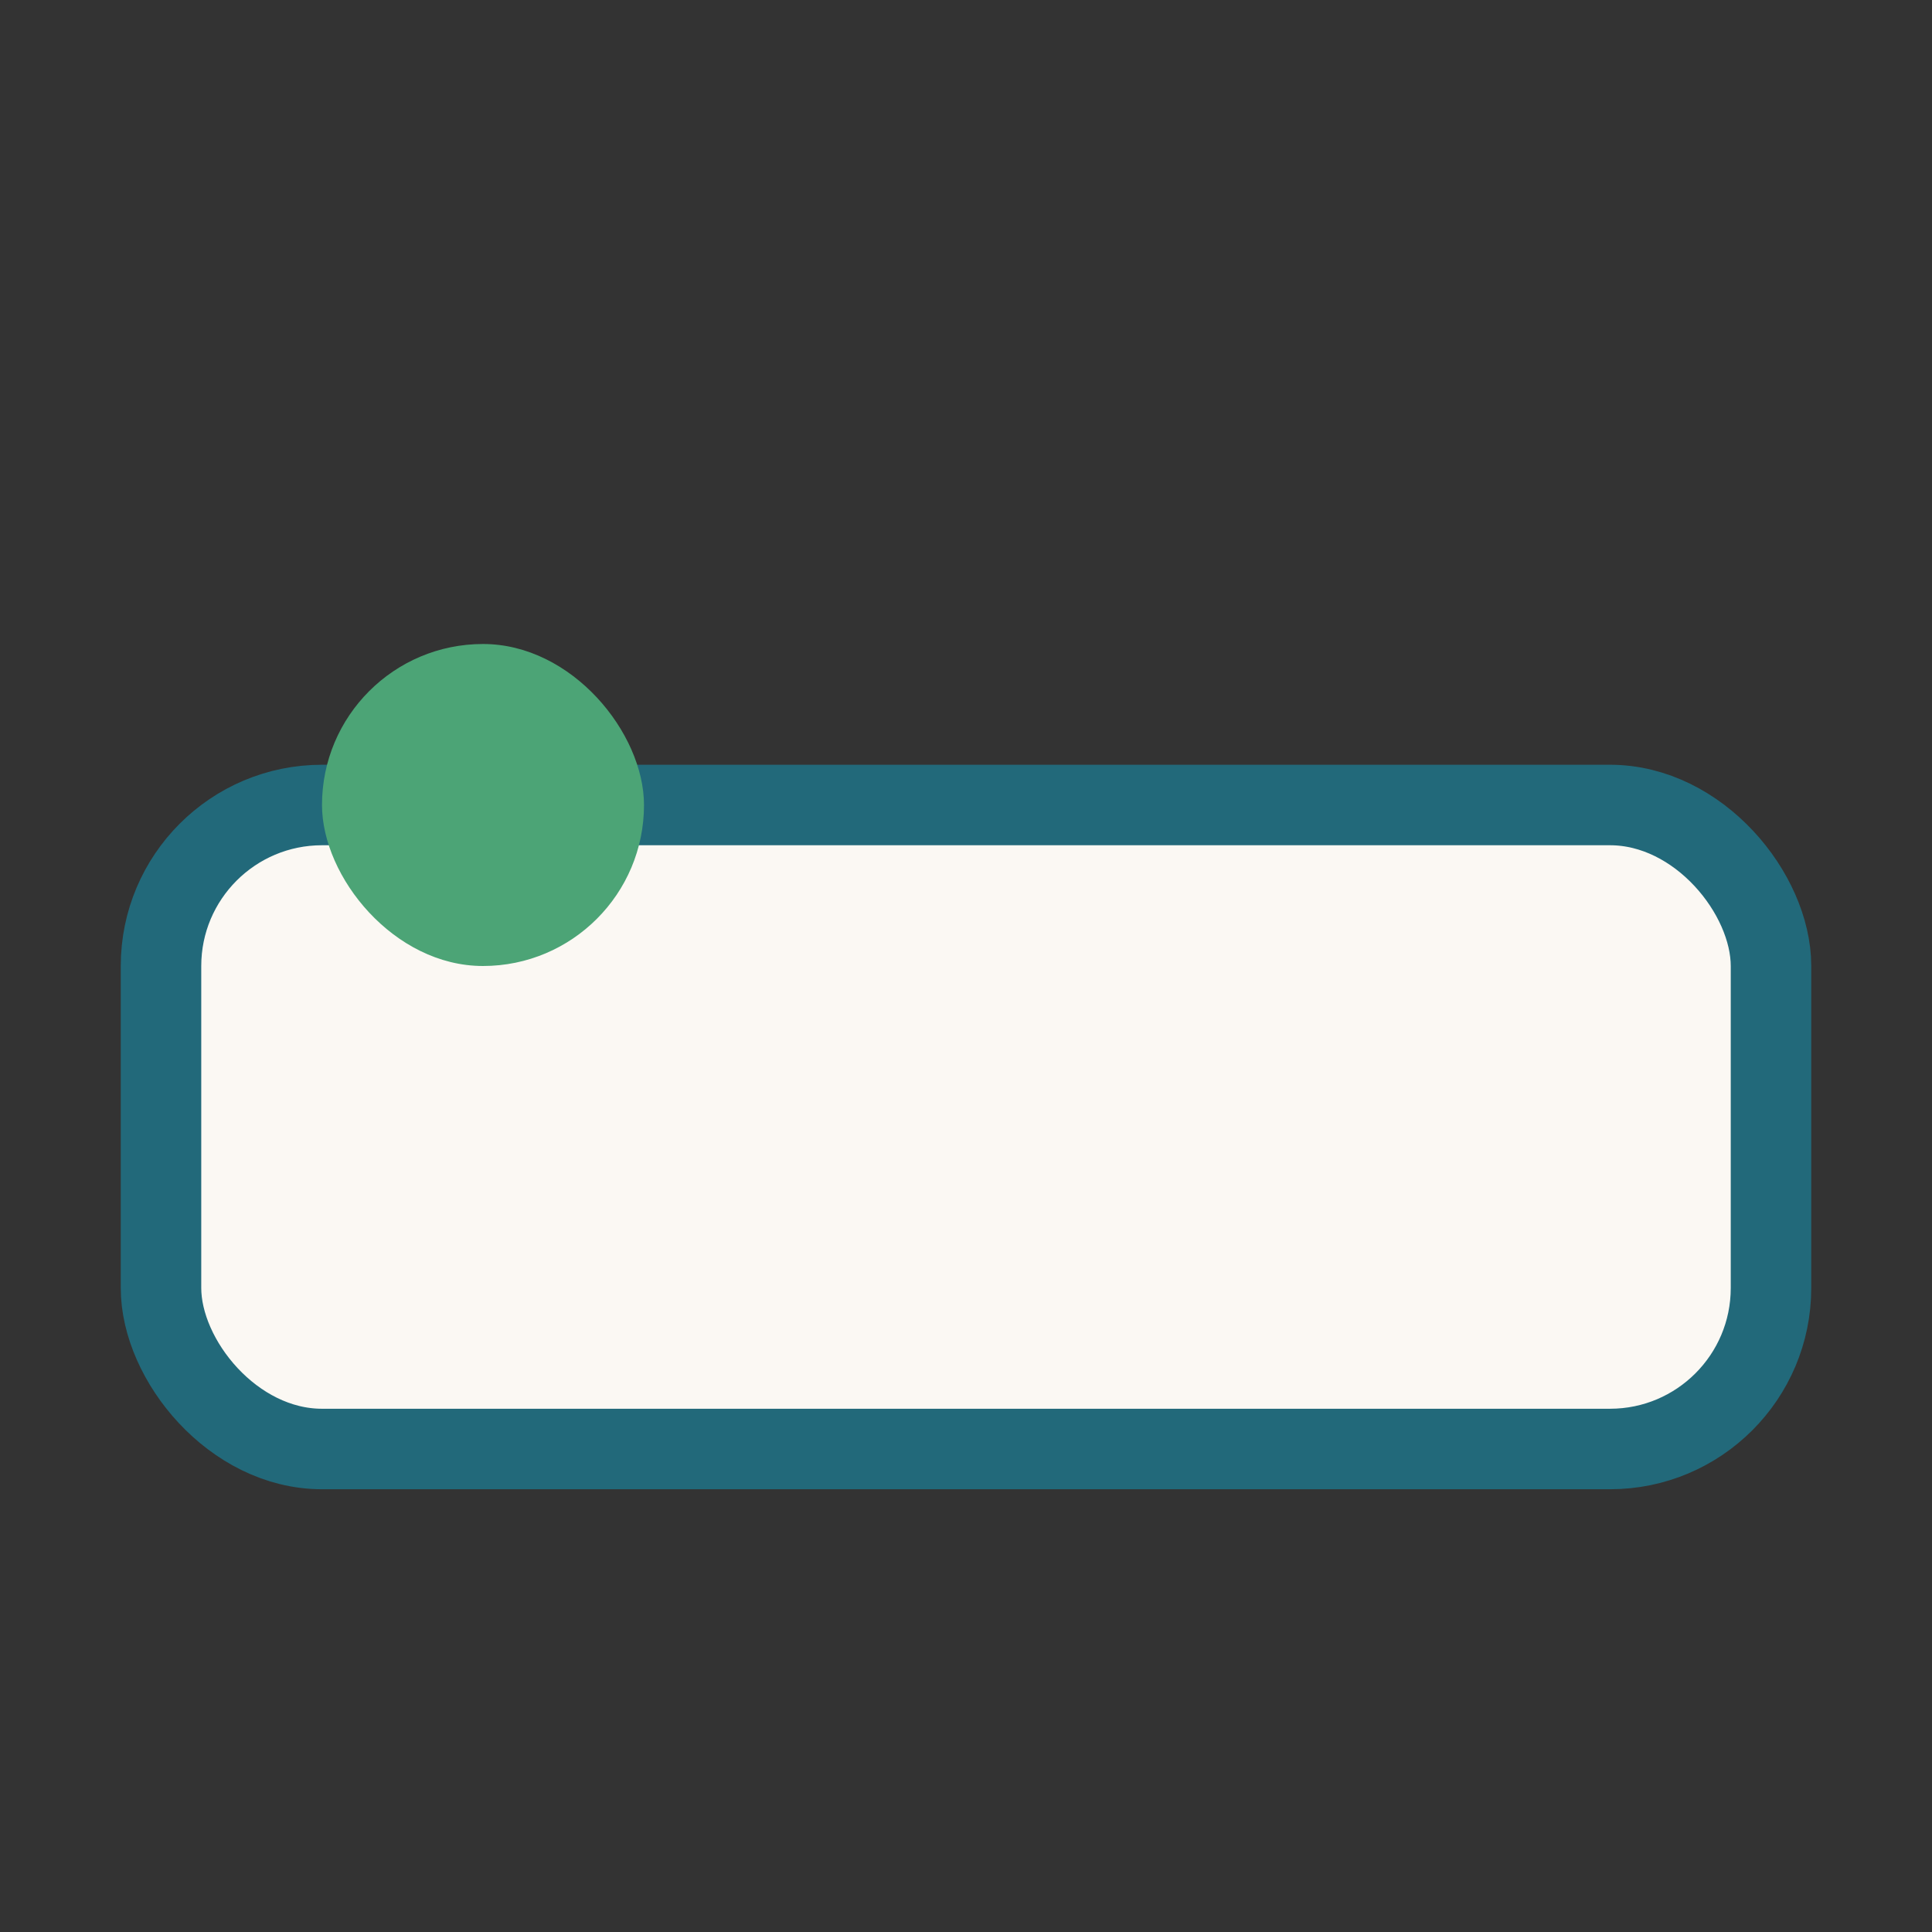 <?xml version="1.0" encoding="UTF-8"?>
<svg xmlns="http://www.w3.org/2000/svg" viewBox="0 0 24 24" width="32" height="32"><rect x="0" y="0" width="24" height="24" fill="#333333" stroke="none"/><rect x="2" y="10" width="20" height="8" rx="2" fill="#FBF8F3" stroke="#22697A"/><rect x="4" y="8" width="4" height="4" rx="2" fill="#4CA476"/></svg>